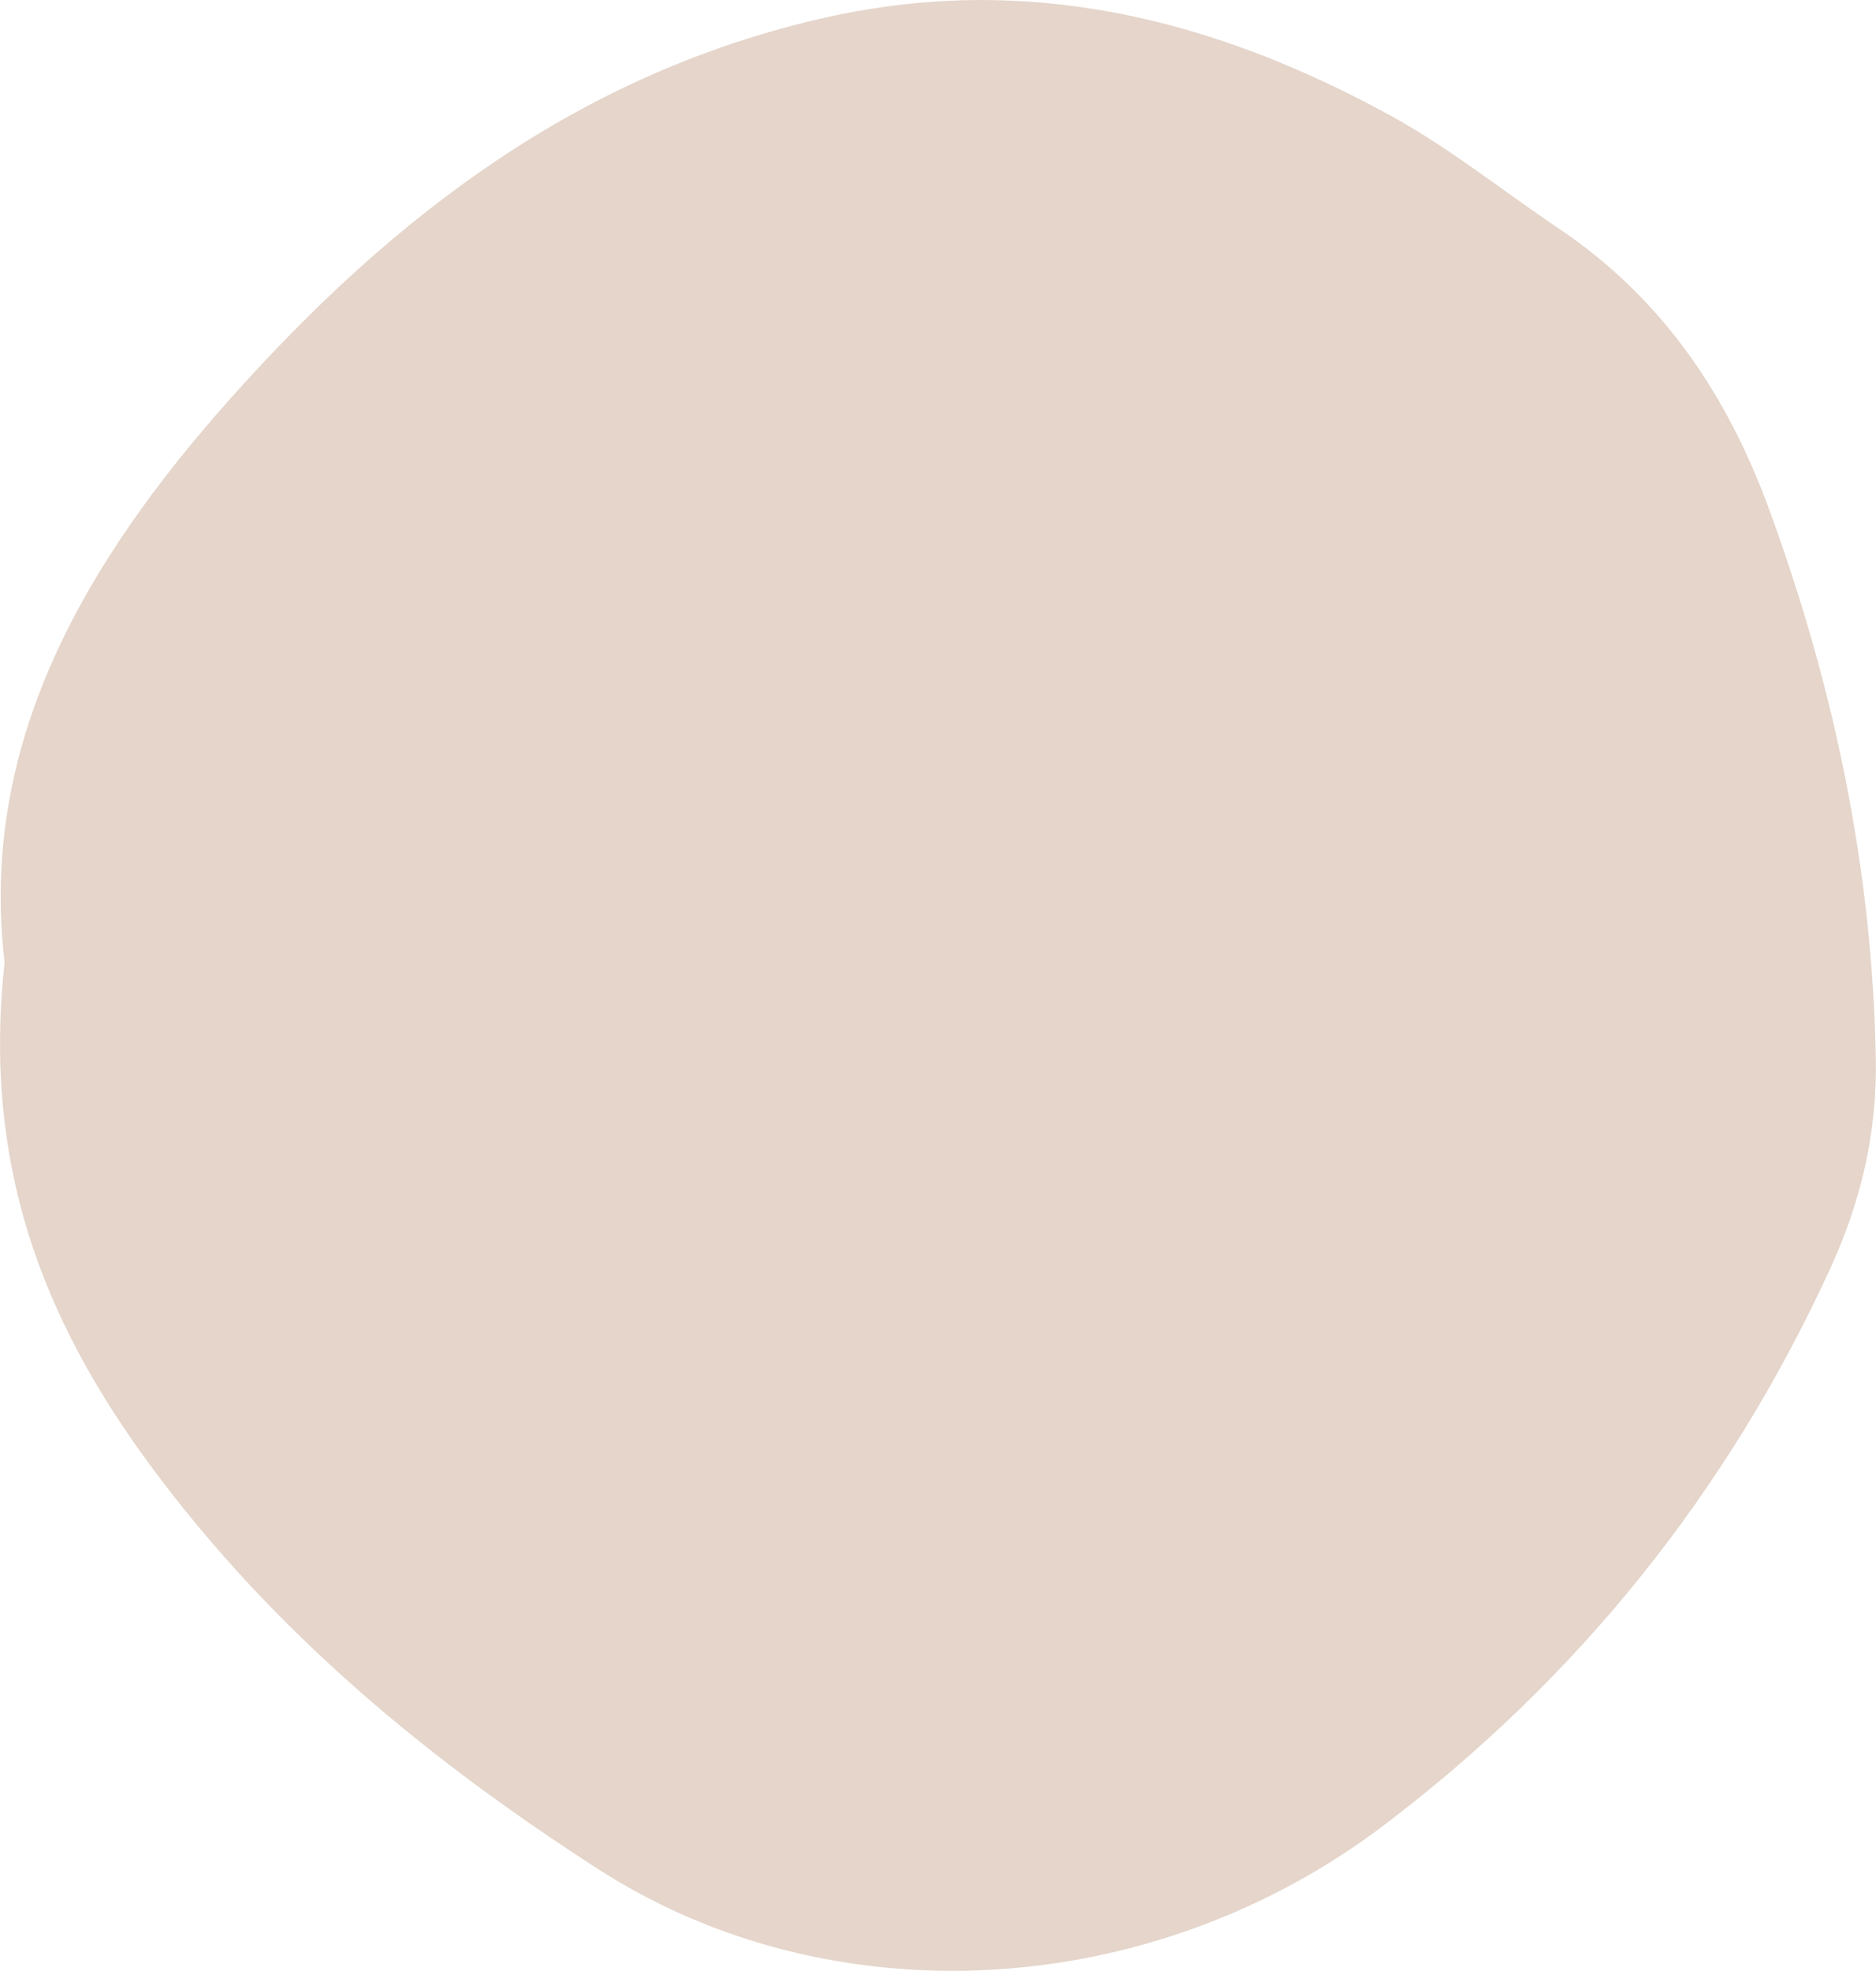 <svg xmlns="http://www.w3.org/2000/svg" id="Layer_2" data-name="Layer 2" viewBox="0 0 188.59 198.08"><defs><style>      .cls-1 {        fill: #e5d5ca;        fill-rule: evenodd;      }    </style></defs><g id="Background"><path class="cls-1" d="M.46,96.69c-2.57-21.77,7.85-40,22.79-56.73C39.64,21.59,58.38,7.32,82.92,1.78c20.38-4.6,39.12.11,56.89,9.85,5.92,3.25,11.26,7.55,16.88,11.33,10.37,6.97,16.91,16.62,21.19,28.32,6.52,17.83,10.33,36.06,10.69,55.06.15,7.59-1.53,14.57-4.7,21.42-10.28,22.29-25.19,40.85-44.69,55.64-23.47,17.82-55.62,19.54-79.02,4.47-17.08-10.99-32.63-23.78-45.04-40.58C4.07,132.32-1.73,116.75.46,96.69Z"></path></g></svg>